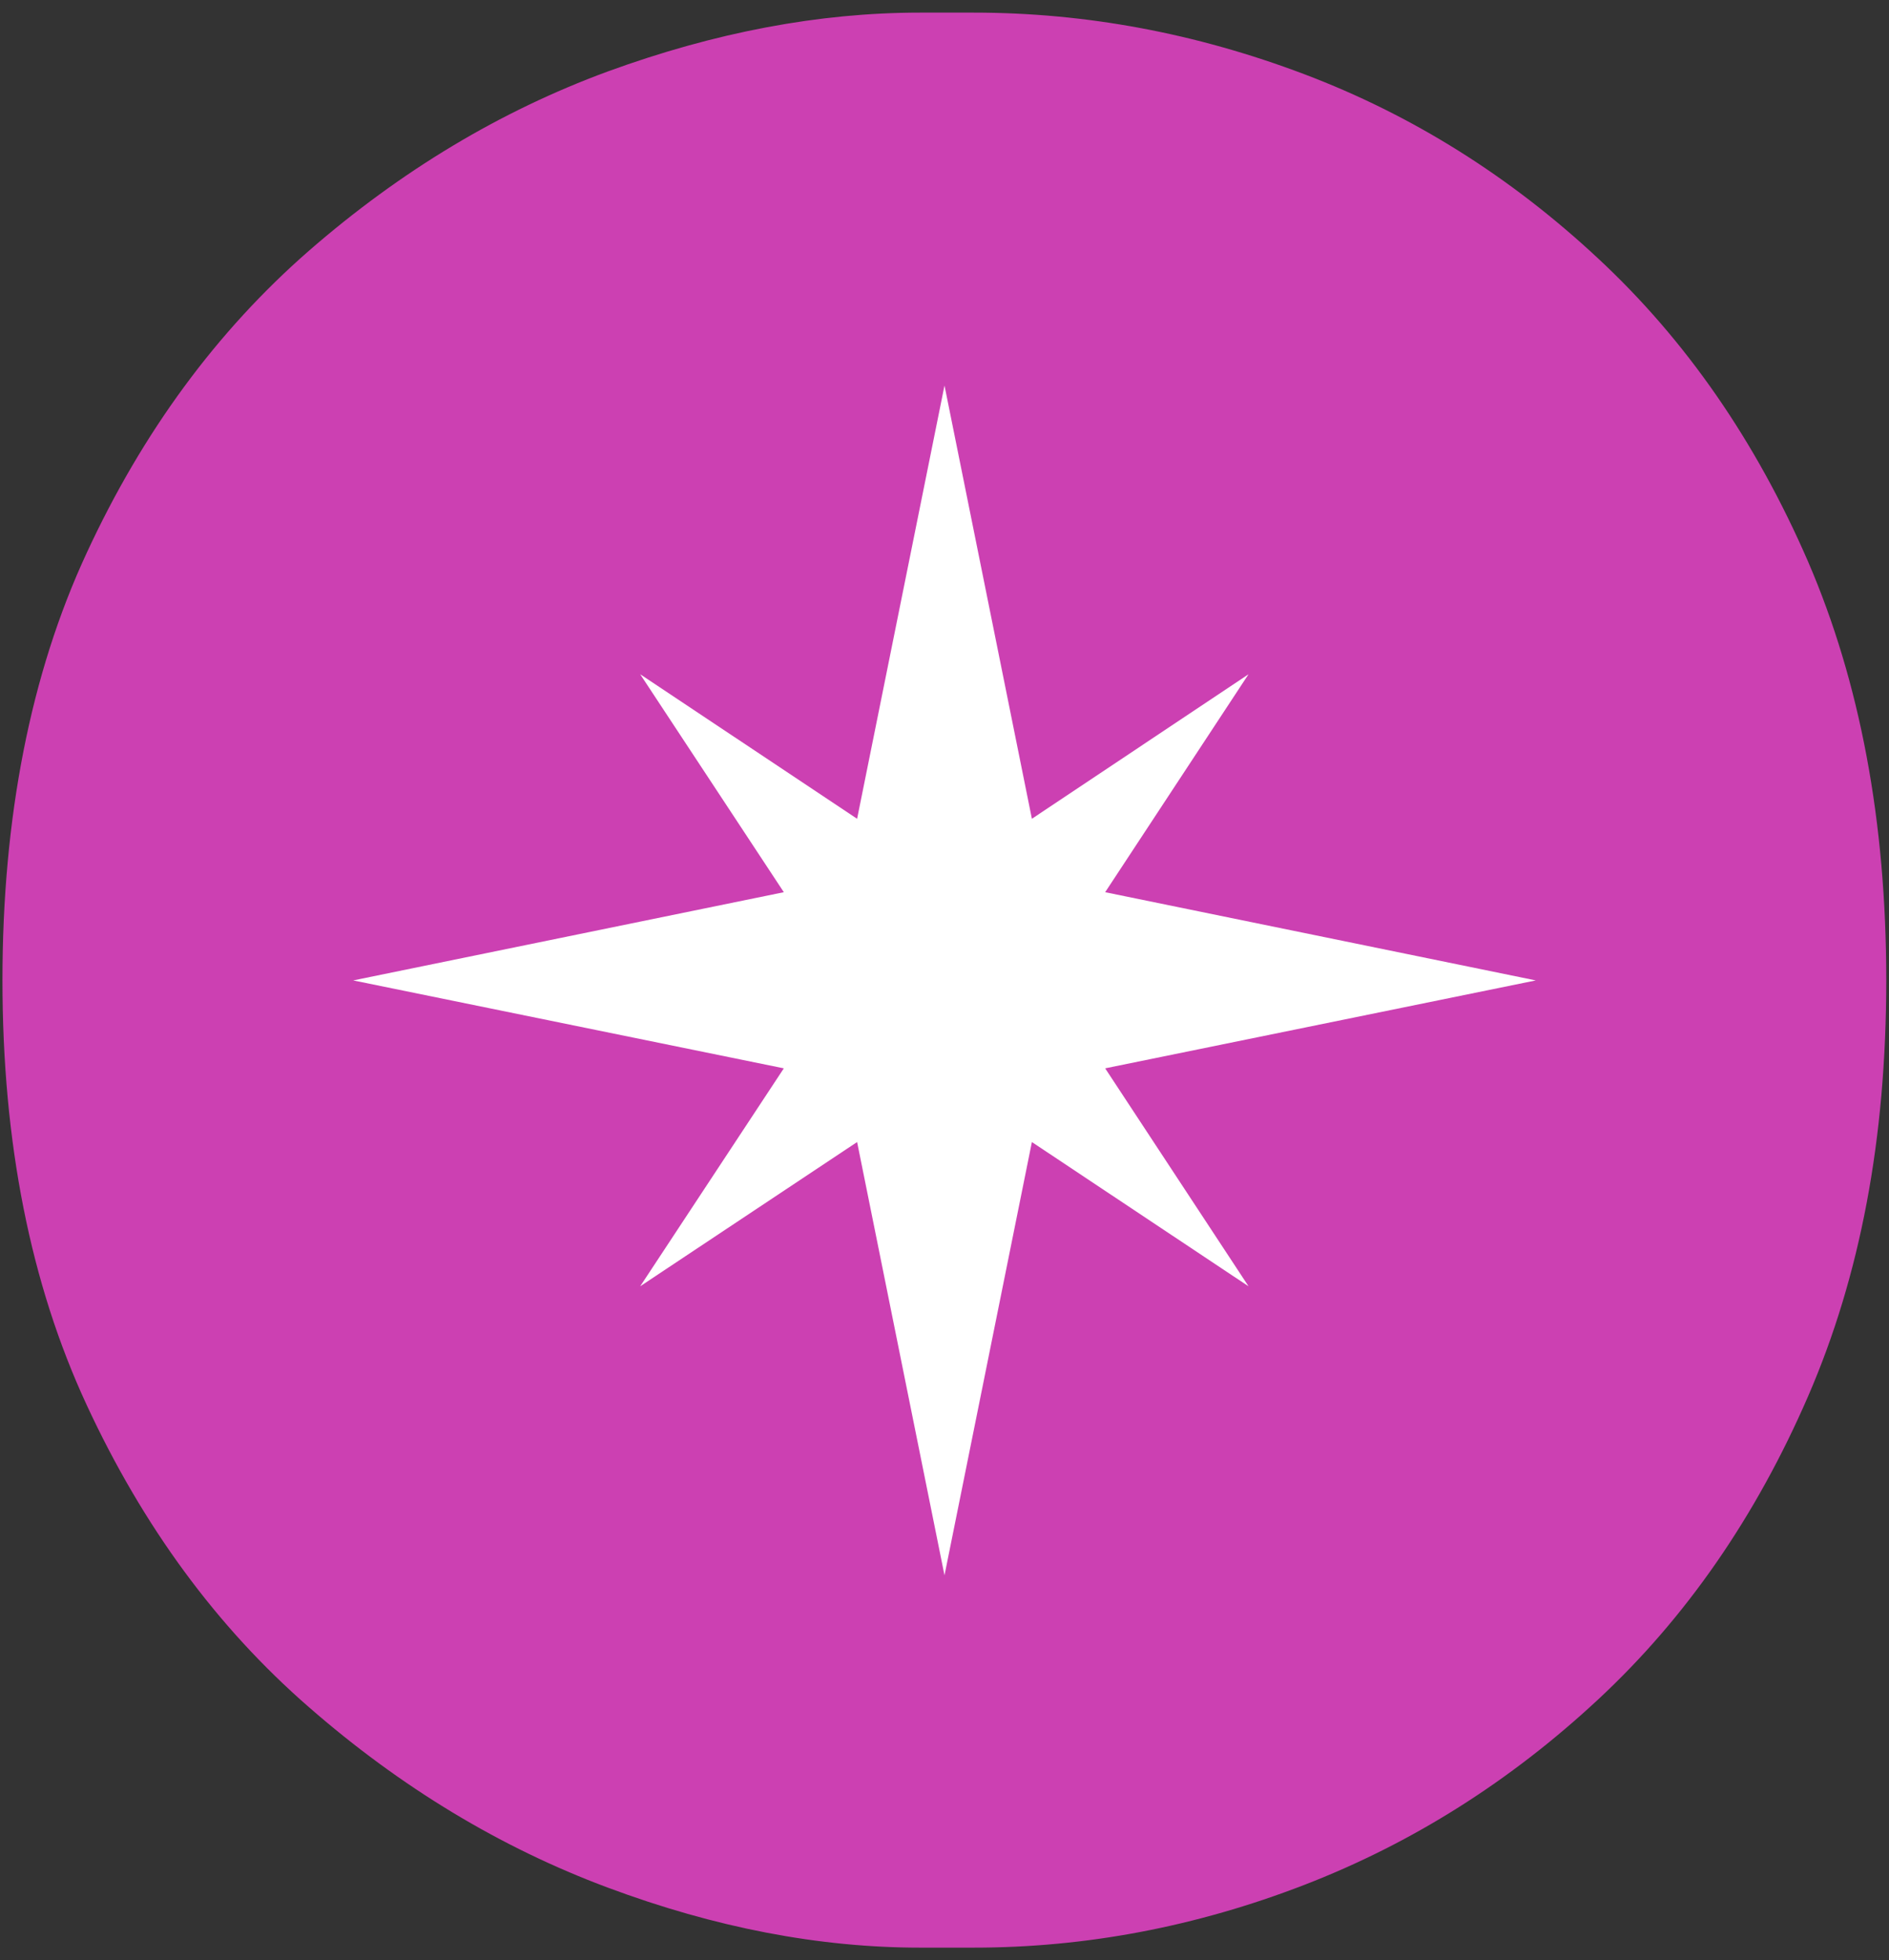 <?xml version="1.0" encoding="UTF-8" standalone="no"?> <svg xmlns="http://www.w3.org/2000/svg" xmlns:xlink="http://www.w3.org/1999/xlink" xmlns:serif="http://www.serif.com/" width="100%" height="100%" viewBox="0 0 53 55" version="1.1" xml:space="preserve" style="fill-rule:evenodd;clip-rule:evenodd;stroke-linejoin:round;stroke-miterlimit:2;"><rect x="0" y="0" width="53" height="55" fill="#333333" stroke="none"/> <path d="M27.317,54.646L25.812,54.646C22.98,54.646 20.058,54.084 17.048,52.96C14.037,51.837 11.237,50.143 8.664,47.896C6.082,45.649 4.01,42.823 2.432,39.42C0.854,36.017 0.069,32.051 0.069,27.5C0.069,22.949 0.854,18.91 2.432,15.515C4.002,12.12 6.082,9.294 8.664,7.039C11.245,4.792 14.037,3.115 17.048,2.007C20.058,0.908 22.98,0.354 25.812,0.354L27.317,0.354C30.465,0.354 33.557,0.933 36.592,2.081C39.626,3.229 42.378,4.955 44.838,7.251C47.306,9.547 49.265,12.38 50.73,15.759C52.186,19.138 52.923,23.046 52.923,27.5C52.923,31.954 52.194,35.797 50.73,39.176C49.265,42.555 47.306,45.388 44.838,47.684C42.37,49.98 39.626,51.714 36.592,52.887C33.557,54.059 30.465,54.646 27.317,54.646Z" style="fill:rgb(204,64,178);fill-rule:nonzero;"></path> <path d="M26.5,44.199L28.952,32.043L35.03,36.09L31.008,29.975L43.09,27.508L31.008,25.033L35.03,18.918L28.952,22.973L26.5,10.817L24.048,22.973L17.962,18.918L21.992,25.033L9.91,27.508L21.992,29.975L17.962,36.09L24.048,32.043L26.5,44.199Z" style="fill:white;fill-rule:nonzero;"></path> </svg> 